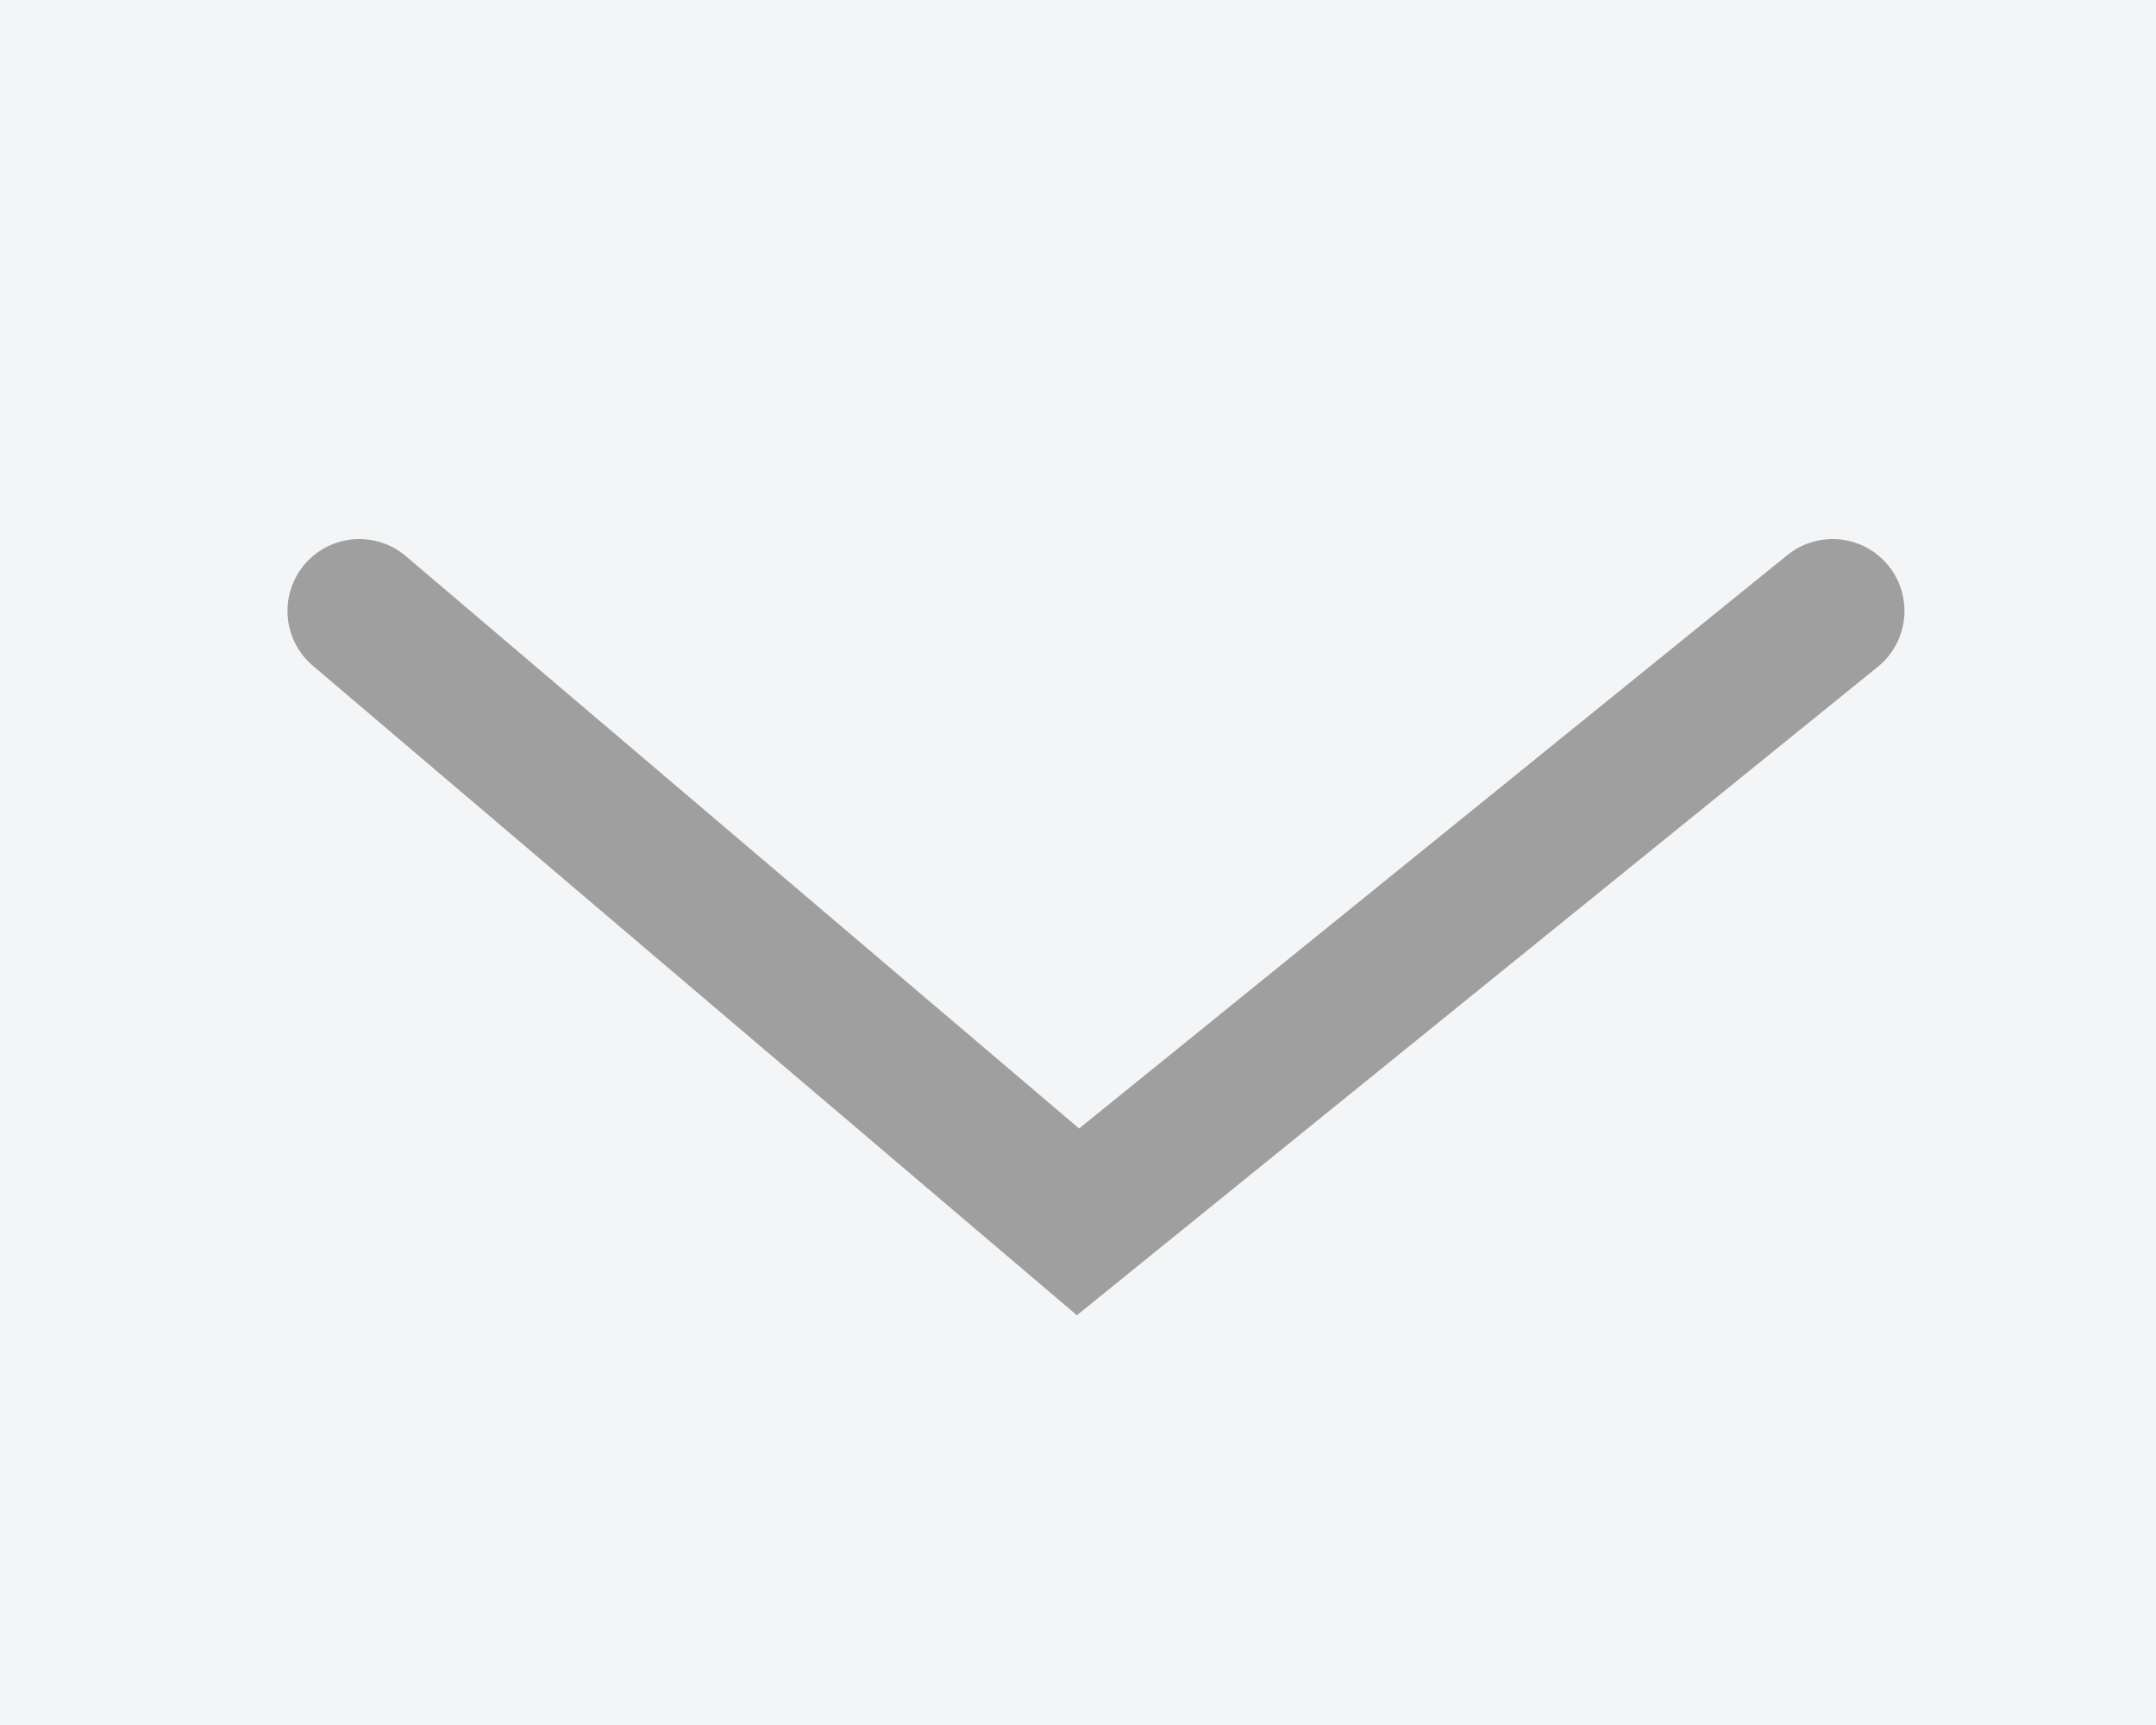<?xml version="1.0" encoding="UTF-8"?> <svg xmlns="http://www.w3.org/2000/svg" width="30" height="24" viewBox="0 0 30 24" fill="none"><rect width="30" height="24" fill="#F3F5F7"></rect><path d="M5 8.5L15 17L25.5 8.5" stroke="#9F9F9F" stroke-width="2" stroke-linecap="round"></path></svg> 